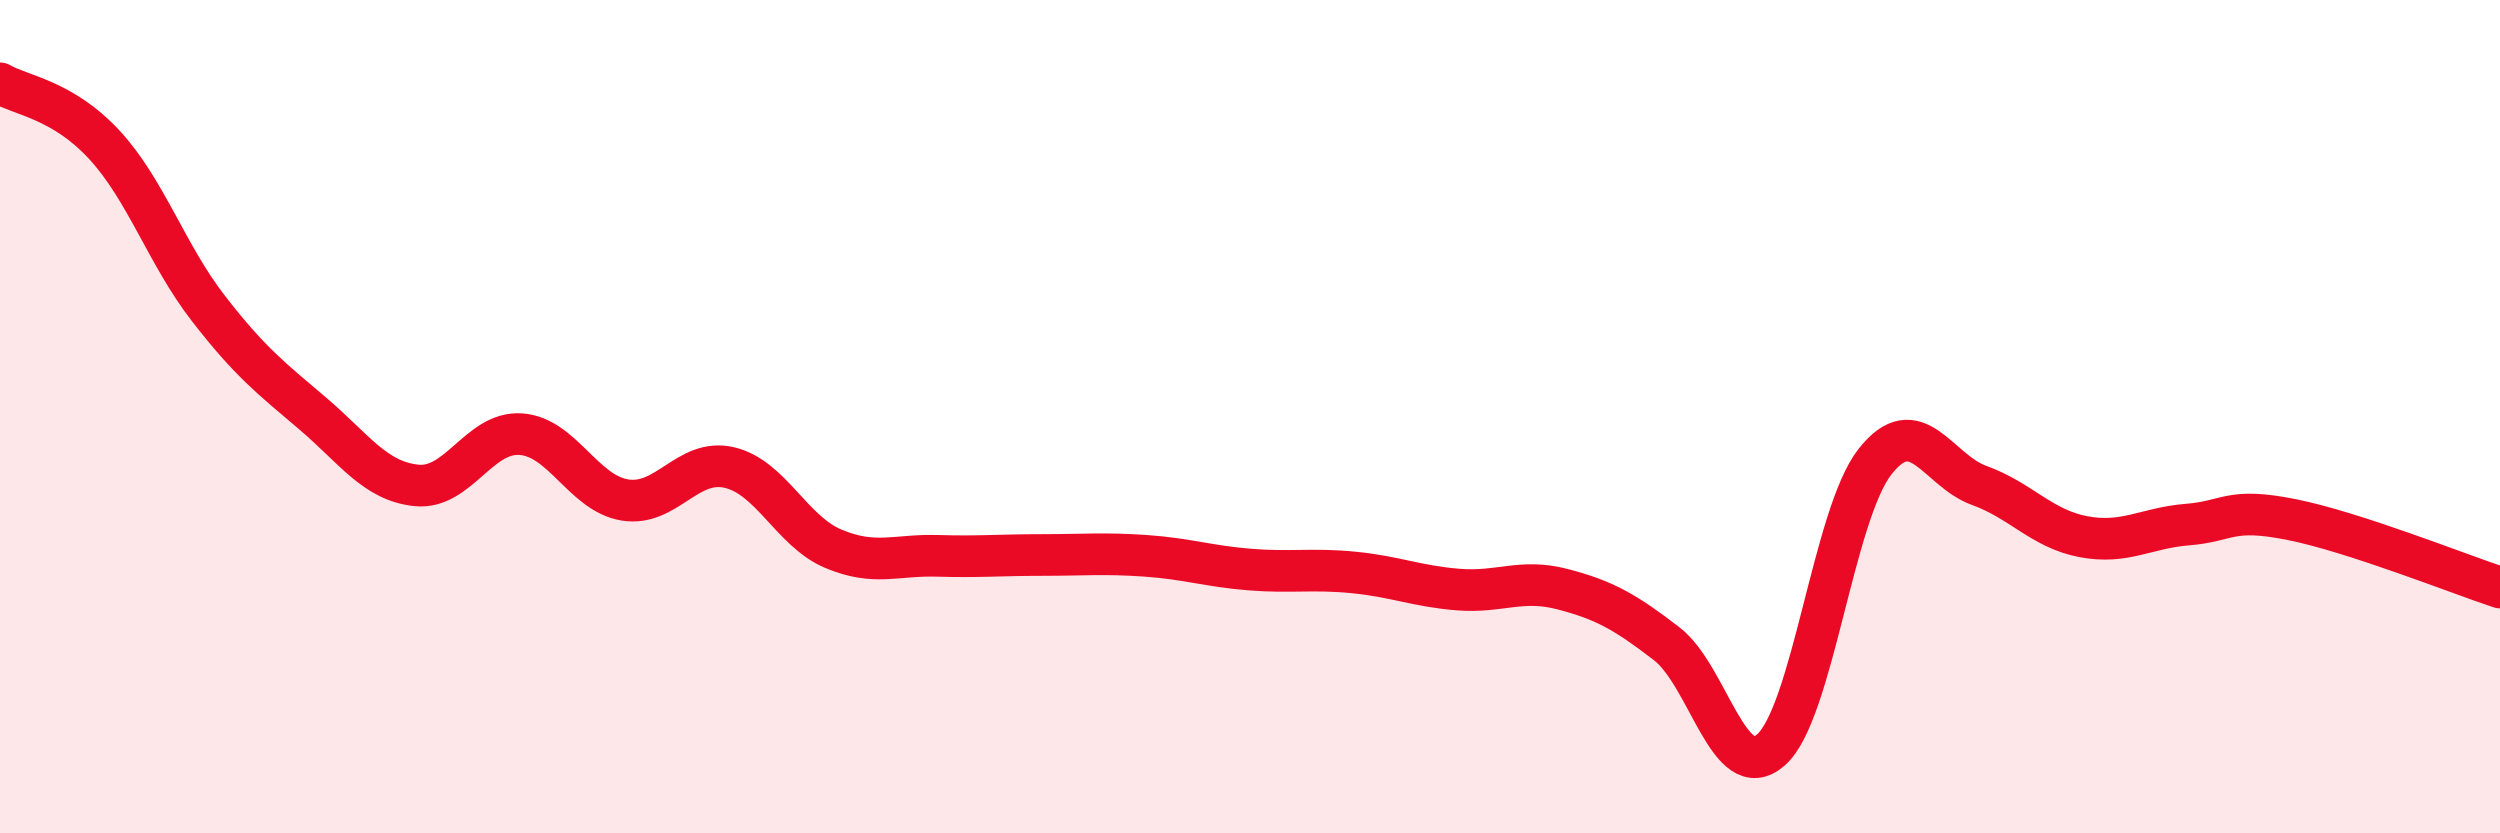 
    <svg width="60" height="20" viewBox="0 0 60 20" xmlns="http://www.w3.org/2000/svg">
      <path
        d="M 0,2 C 0.5,2.29 1.5,2.39 2.5,3.47 C 3.5,4.55 4,6.11 5,7.4 C 6,8.69 6.5,9.07 7.5,9.92 C 8.5,10.77 9,11.55 10,11.65 C 11,11.75 11.5,10.35 12.5,10.42 C 13.5,10.49 14,11.84 15,12 C 16,12.16 16.5,10.99 17.5,11.22 C 18.5,11.45 19,12.75 20,13.17 C 21,13.59 21.5,13.31 22.5,13.34 C 23.5,13.37 24,13.32 25,13.32 C 26,13.32 26.5,13.27 27.5,13.34 C 28.5,13.41 29,13.59 30,13.67 C 31,13.75 31.5,13.64 32.5,13.74 C 33.5,13.84 34,14.07 35,14.15 C 36,14.23 36.5,13.88 37.5,14.14 C 38.5,14.4 39,14.68 40,15.45 C 41,16.22 41.5,18.87 42.5,18 C 43.5,17.13 44,12.35 45,11.08 C 46,9.81 46.5,11.29 47.5,11.65 C 48.5,12.01 49,12.69 50,12.88 C 51,13.07 51.5,12.67 52.5,12.59 C 53.5,12.51 53.5,12.17 55,12.47 C 56.5,12.77 59,13.77 60,14.1L60 20L0 20Z"
        fill="#EB0A25"
        opacity="0.1"
        stroke-linecap="round"
        stroke-linejoin="round"
      />
      <path
        d="M 0,2 C 0.5,2.29 1.5,2.39 2.5,3.47 C 3.5,4.55 4,6.11 5,7.4 C 6,8.69 6.5,9.07 7.5,9.92 C 8.5,10.77 9,11.55 10,11.65 C 11,11.75 11.5,10.35 12.5,10.42 C 13.5,10.49 14,11.84 15,12 C 16,12.16 16.5,10.99 17.5,11.22 C 18.5,11.45 19,12.75 20,13.17 C 21,13.59 21.5,13.31 22.5,13.34 C 23.5,13.37 24,13.32 25,13.32 C 26,13.32 26.5,13.27 27.5,13.34 C 28.5,13.41 29,13.59 30,13.67 C 31,13.75 31.5,13.64 32.5,13.74 C 33.5,13.84 34,14.07 35,14.15 C 36,14.23 36.5,13.88 37.5,14.14 C 38.5,14.4 39,14.68 40,15.45 C 41,16.22 41.5,18.87 42.5,18 C 43.5,17.13 44,12.35 45,11.08 C 46,9.81 46.5,11.29 47.5,11.65 C 48.5,12.01 49,12.69 50,12.88 C 51,13.07 51.5,12.67 52.5,12.59 C 53.5,12.51 53.5,12.17 55,12.47 C 56.5,12.77 59,13.77 60,14.1"
        stroke="#EB0A25"
        stroke-width="1"
        fill="none"
        stroke-linecap="round"
        stroke-linejoin="round"
      />
    </svg>
  